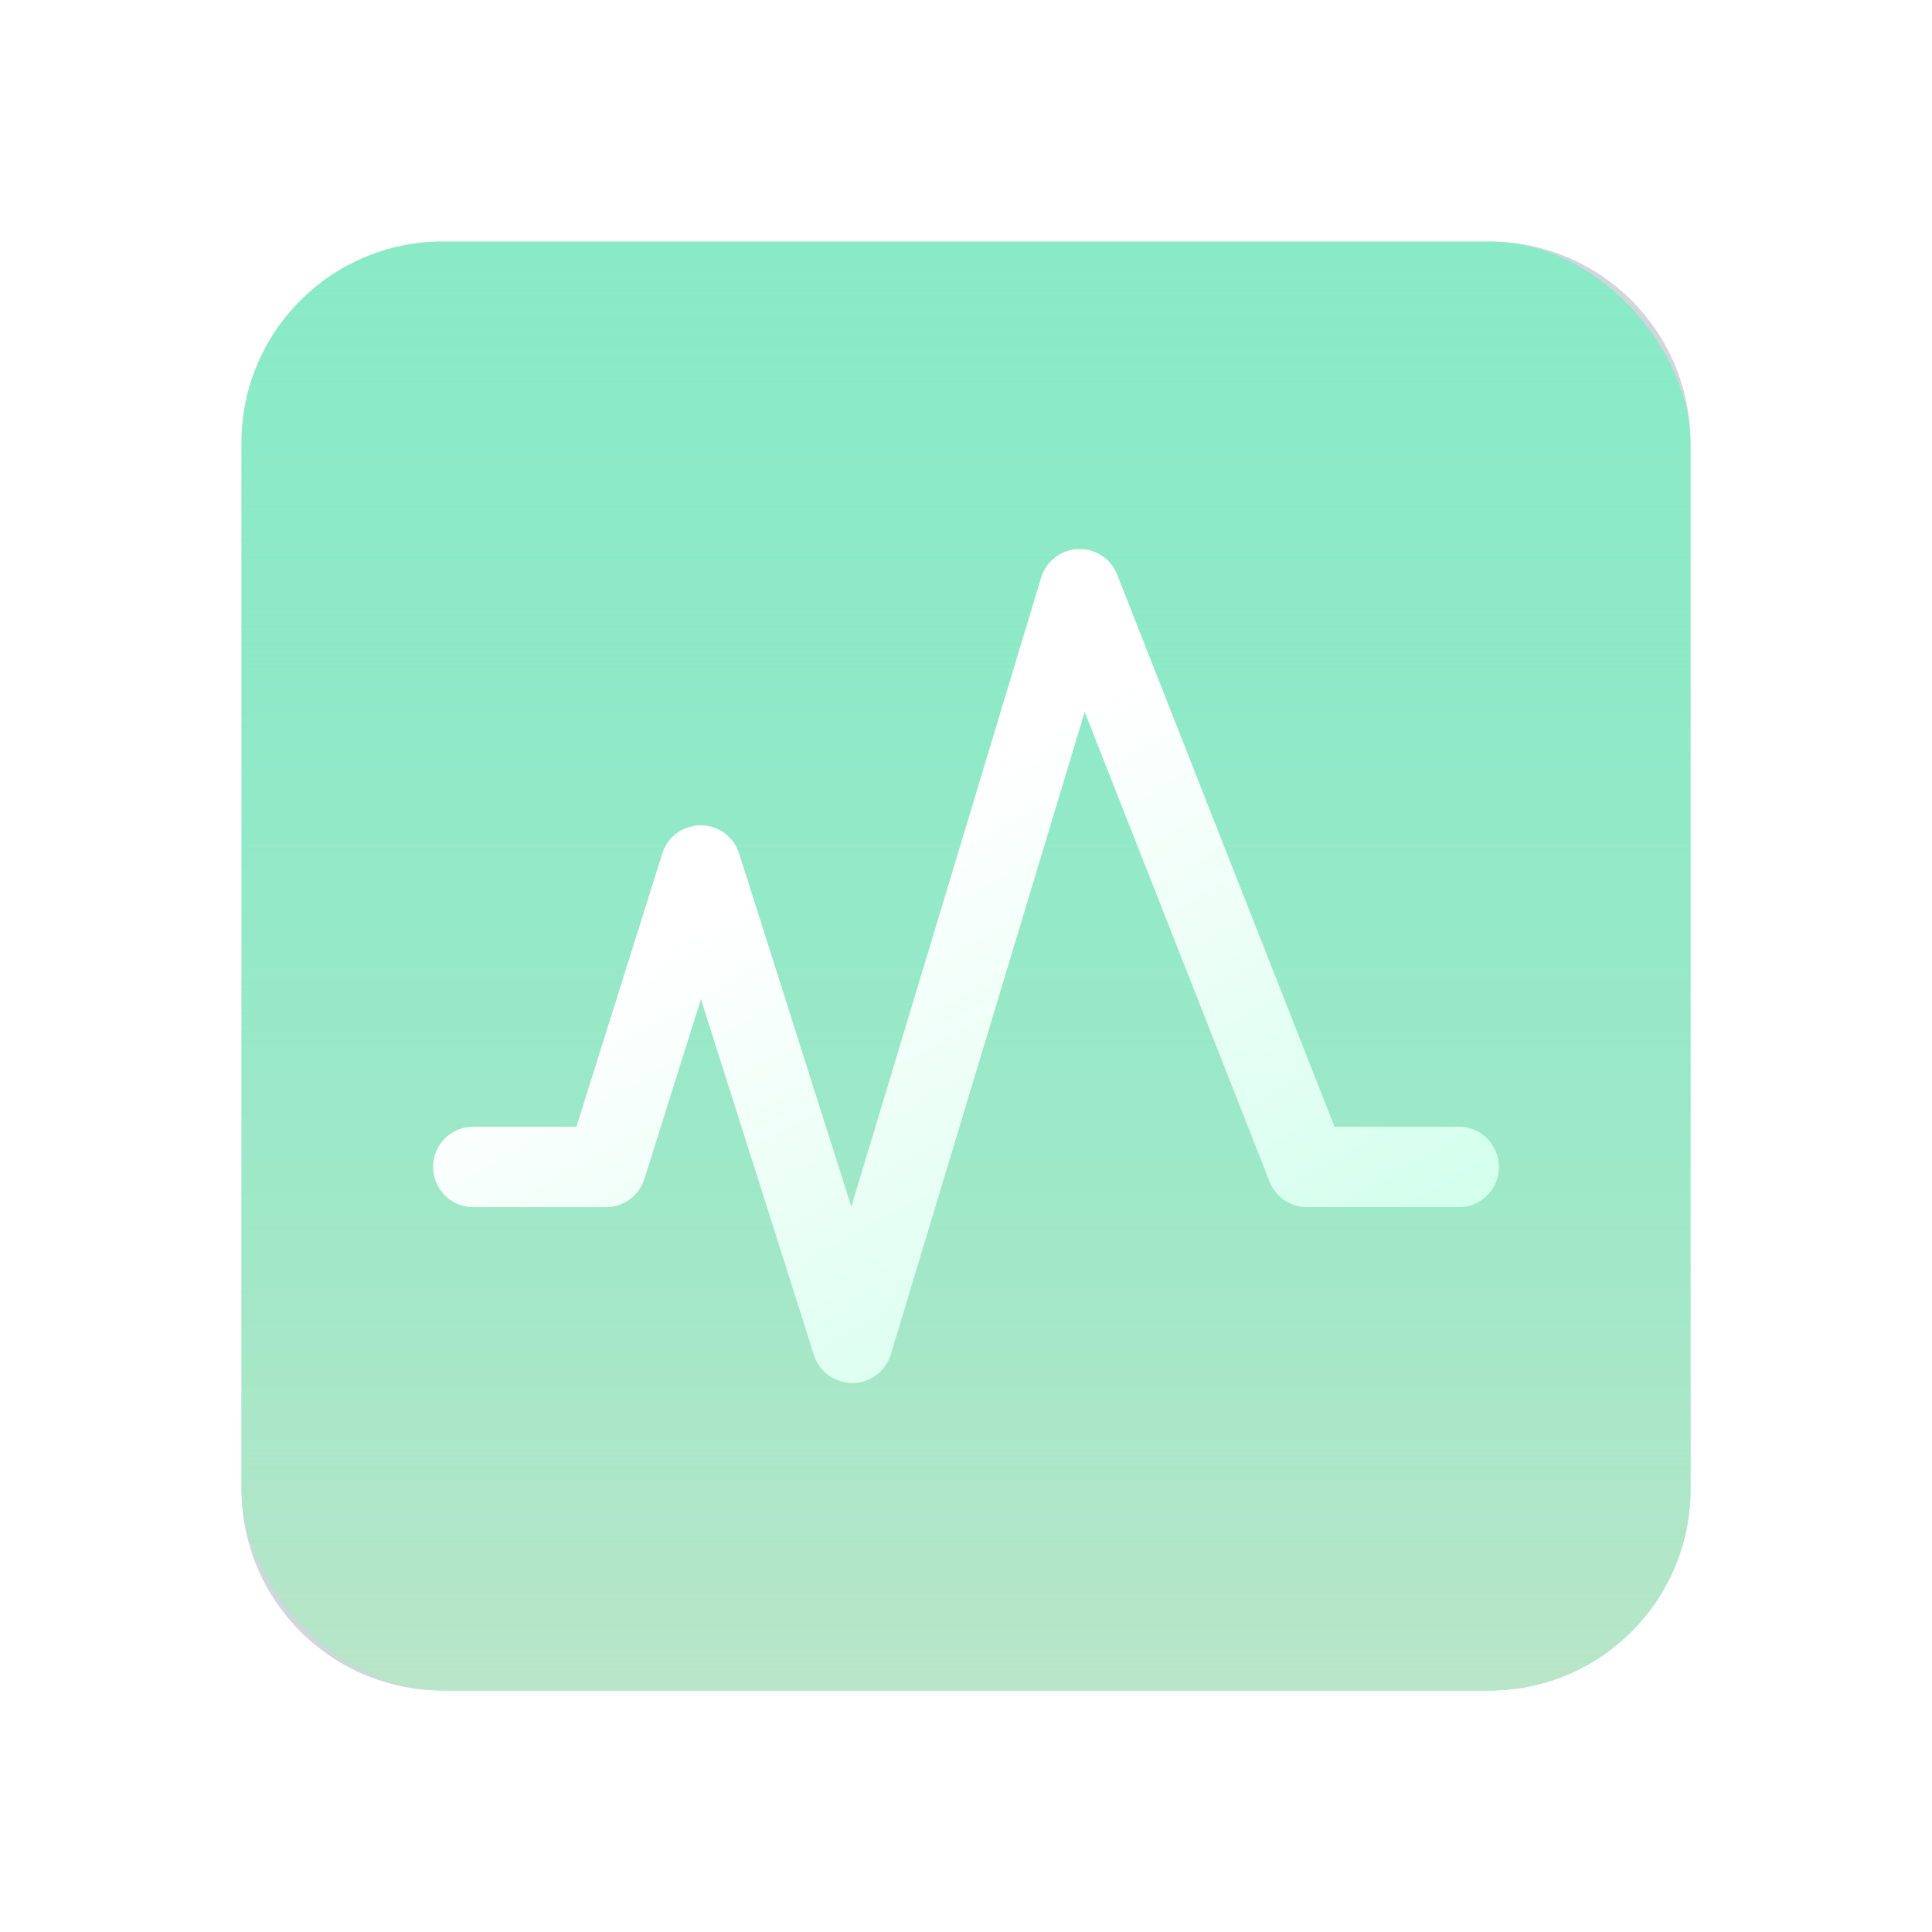 <svg width="48" height="48" viewBox="0 0 48 48" fill="none" xmlns="http://www.w3.org/2000/svg">
<path d="M6 11C6 8.239 8.239 6 11 6H37C39.761 6 42 8.239 42 11V37C42 39.761 39.761 42 37 42H11C8.239 42 6 39.761 6 37V11Z" fill="#1D3150" fill-opacity="0.2"/>
<g opacity="0.5">
<rect x="6" y="6" width="36" height="36" rx="5" fill="#44FFB2"/>
<rect x="6" y="6" width="36" height="36" rx="5" fill="url(#paint0_linear_282_7614)"/>
</g>
<g filter="url(#filter0_b_282_7614)">
<path d="M11.76 28.992H15.055L17.409 21.504L21.175 33.36L26.824 14.64L32.474 28.992H36.24" stroke="url(#paint1_linear_282_7614)" stroke-width="2" stroke-linecap="round" stroke-linejoin="round"/>
</g>
<defs>
<filter id="filter0_b_282_7614" x="5" y="8" width="38" height="32" filterUnits="userSpaceOnUse" color-interpolation-filters="sRGB">
<feFlood flood-opacity="0" result="BackgroundImageFix"/>
<feGaussianBlur in="BackgroundImage" stdDeviation="2.5"/>
<feComposite in2="SourceAlpha" operator="in" result="effect1_backgroundBlur_282_7614"/>
<feBlend mode="normal" in="SourceGraphic" in2="effect1_backgroundBlur_282_7614" result="shape"/>
</filter>
<linearGradient id="paint0_linear_282_7614" x1="24" y1="6" x2="24" y2="42" gradientUnits="userSpaceOnUse">
<stop stop-color="#44FFB2" stop-opacity="0"/>
<stop offset="1" stop-color="#A2F6B5"/>
</linearGradient>
<linearGradient id="paint1_linear_282_7614" x1="21" y1="21" x2="34.5" y2="45" gradientUnits="userSpaceOnUse">
<stop stop-color="white"/>
<stop offset="1" stop-color="#B0FFDE"/>
</linearGradient>
</defs>
</svg>
